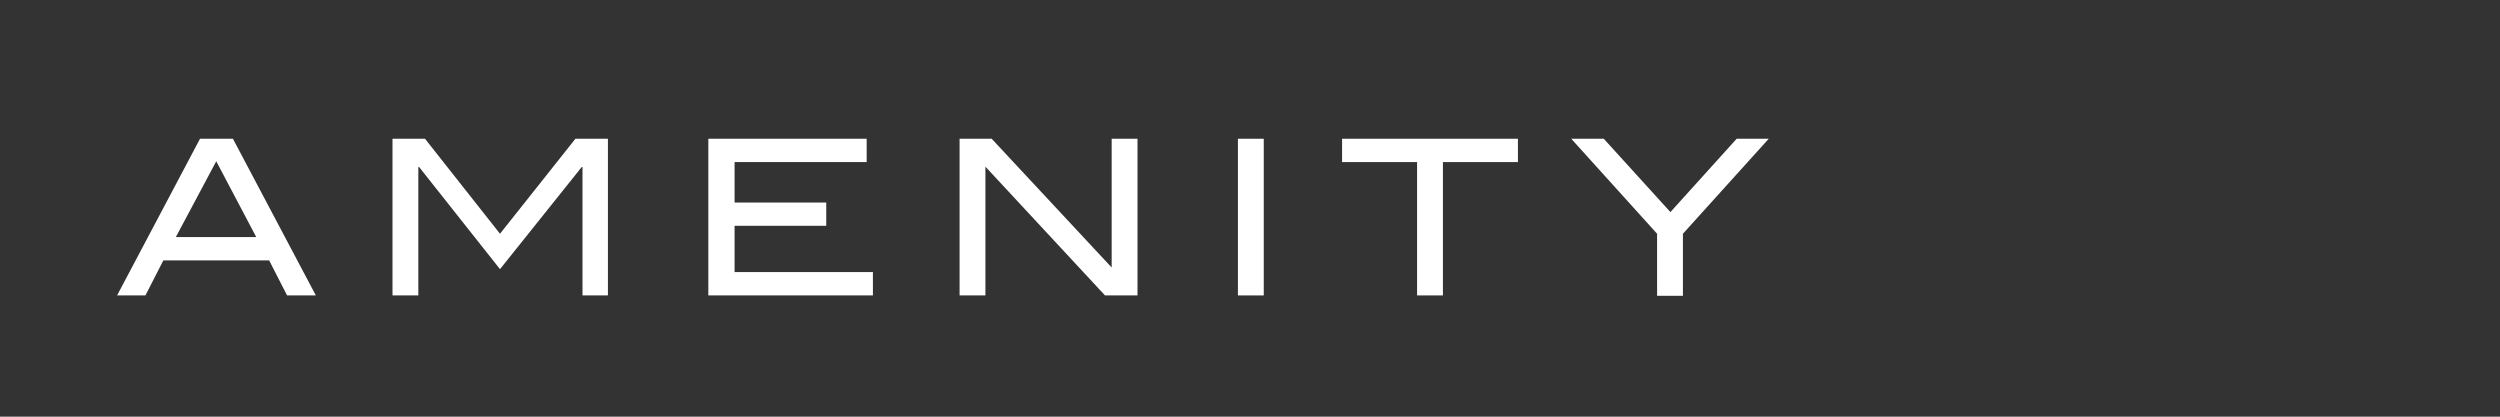 <?xml version="1.0" encoding="UTF-8"?>
<svg id="_レイヤー_2" data-name=" レイヤー 2" xmlns="http://www.w3.org/2000/svg" version="1.1" viewBox="0 0 600 100">
  <rect x="0" y="0" width="600" height="100" fill="#333333" stroke="none"/>
  <defs>
    <style>
      .cls-1 {
        fill: #fff;
        stroke-width: 0px;
      }
    </style>
  </defs>
  <path class="cls-1" d="M75.7,70.9h-6.8l-4.3-8.4h-25.4l-4.3,8.4h-6.8l19.9-37.6h7.9l19.9,37.6ZM61.5,56.9l-9.6-18.2-9.7,18.2h19.3Z"/>
  <path class="cls-1" d="M146,70.9h-6.2v-30.8h-.2l-19.6,24.5-19.4-24.5h-.2v30.8h-6.2v-37.6h7.8l18,22.8,18.1-22.8h7.8v37.6Z"/>
  <path class="cls-1" d="M209.4,70.9h-39.4v-37.6h38v5.6h-31.7v9.7h22v5.6h-22v11.1h33.2v5.6Z"/>
  <path class="cls-1" d="M273,70.9h-7.8l-28.7-30.9v30.9h-6.2v-37.6h7.7l28.8,30.9v-30.9h6.2v37.6Z"/>
  <path class="cls-1" d="M303.3,70.9h-6.2v-37.6h6.2v37.6Z"/>
  <path class="cls-1" d="M364.3,38.9h-18v32h-6.2v-32h-18v-5.6h42.2v5.6Z"/>
  <path class="cls-1" d="M424.5,33.3l-20.6,22.8v14.9h-6.2v-14.9l-20.6-22.8h7.8l16,17.6,15.9-17.6h7.8Z"/>
</svg>